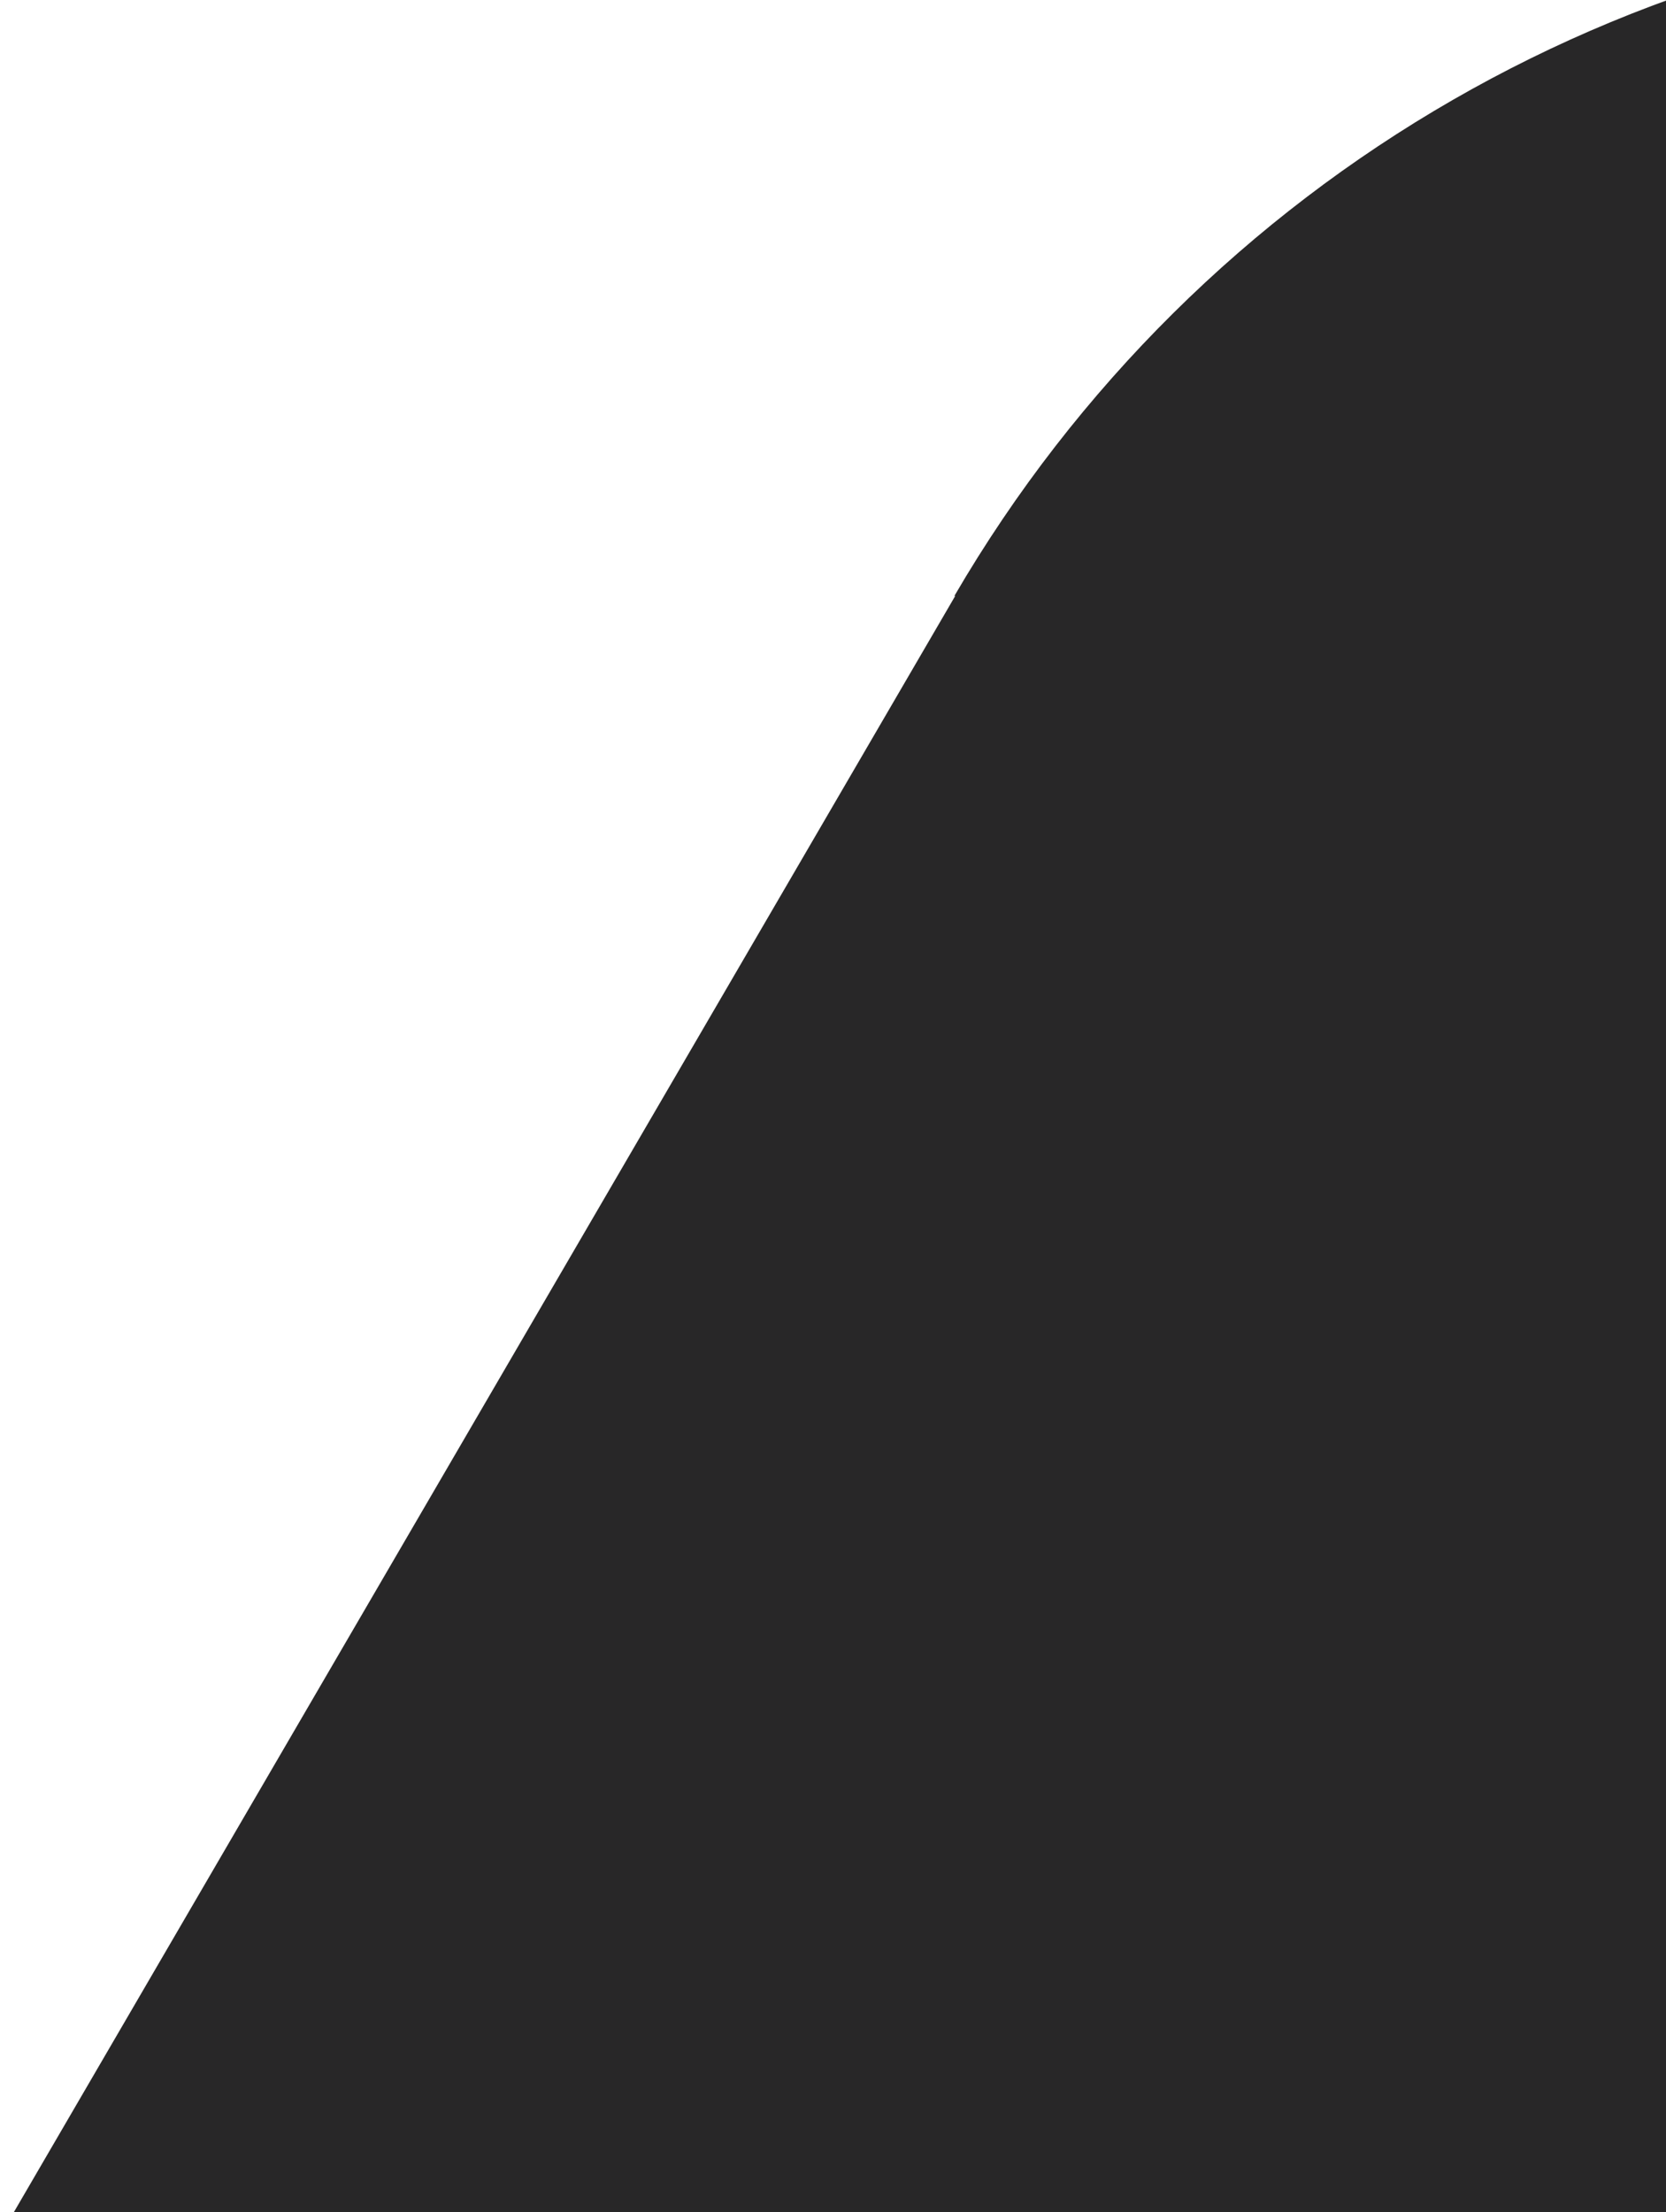 <?xml version="1.0" encoding="utf-8"?>
<!-- Generator: Adobe Illustrator 28.1.0, SVG Export Plug-In . SVG Version: 6.00 Build 0)  -->
<svg version="1.1" id="Livello_1" xmlns="http://www.w3.org/2000/svg" xmlns:xlink="http://www.w3.org/1999/xlink" x="0px" y="0px"
	 viewBox="0 0 198.3 263.2" style="enable-background:new 0 0 198.3 263.2;" xml:space="preserve">
<style type="text/css">
	.st0{clip-path:url(#SVGID_00000093134783634678951470000017765101979182328747_);}
	.st1{clip-path:url(#SVGID_00000109736867495235234950000006409948047367794110_);}
	.st2{fill:#282728;}
</style>
<g>
	<defs>
		<polygon id="SVGID_1_" points="242.9,263.2 -62.1,263.2 176.5,-67.7 242.9,-55.8 		"/>
	</defs>
	<clipPath id="SVGID_00000140693314803968353530000002854021567386267032_">
		<use xlink:href="#SVGID_1_"  style="overflow:visible;"/>
	</clipPath>
	<g style="clip-path:url(#SVGID_00000140693314803968353530000002854021567386267032_);">
		<g>
			<defs>
				<path id="SVGID_00000078762554851608197260000011193710315520304306_" d="M-441-170.7h614.3c13.8,0,25,11.2,25,25v715
					c0,13.8-11.2,25-25,25H-441c-13.8,0-25-11.2-25-25v-715C-466-159.5-454.8-170.7-441-170.7z"/>
			</defs>
			<clipPath id="SVGID_00000164495525893393392260000008662102504321877670_">
				<use xlink:href="#SVGID_00000078762554851608197260000011193710315520304306_"  style="overflow:visible;"/>
			</clipPath>
			<g style="clip-path:url(#SVGID_00000164495525893393392260000008662102504321877670_);">
				<g id="Gruppo_di_maschere_2">
					<g id="Raggruppa_69">
						<path id="Tracciato_270" class="st2" d="M113.7,70.9L1.3,263.8H220c5.4,0,10.3-2.9,13-7.5L374.9,13c4.2-7.2,1.8-16.5-5.4-20.6
							c-2.3-1.3-4.9-2-7.6-2.1H253.7c-57.7,0-111,30.7-140.1,80.6"/>
						<path id="Tracciato_269" class="st2" d="M-190.3,241.1l291.8-502.2c4.2-7.2,1.7-16.4-5.5-20.6c-2.3-1.3-4.9-2-7.6-2l-108,0.3
							c-57.5,0.2-110.7,30.8-139.6,80.6l-258.6,443.9c-4.2,7.2-1.8,16.4,5.4,20.6c2.3,1.3,4.9,2,7.6,2h153.2
							c8.3,0,15.1,6.8,15.1,15.1c0,2.7-0.7,5.3-2,7.6l-133.3,228.8c-4.2,7.2-1.8,16.4,5.4,20.6c2.3,1.3,4.9,2,7.6,2.1h108
							c57.8,0,111.3-30.8,140.3-80.9l112-193.3h-178.6c-8.3,0-15.1-6.8-15.1-15.1c0-2.7,0.7-5.3,2-7.6"/>
					</g>
				</g>
			</g>
		</g>
	</g>
</g>
</svg>
